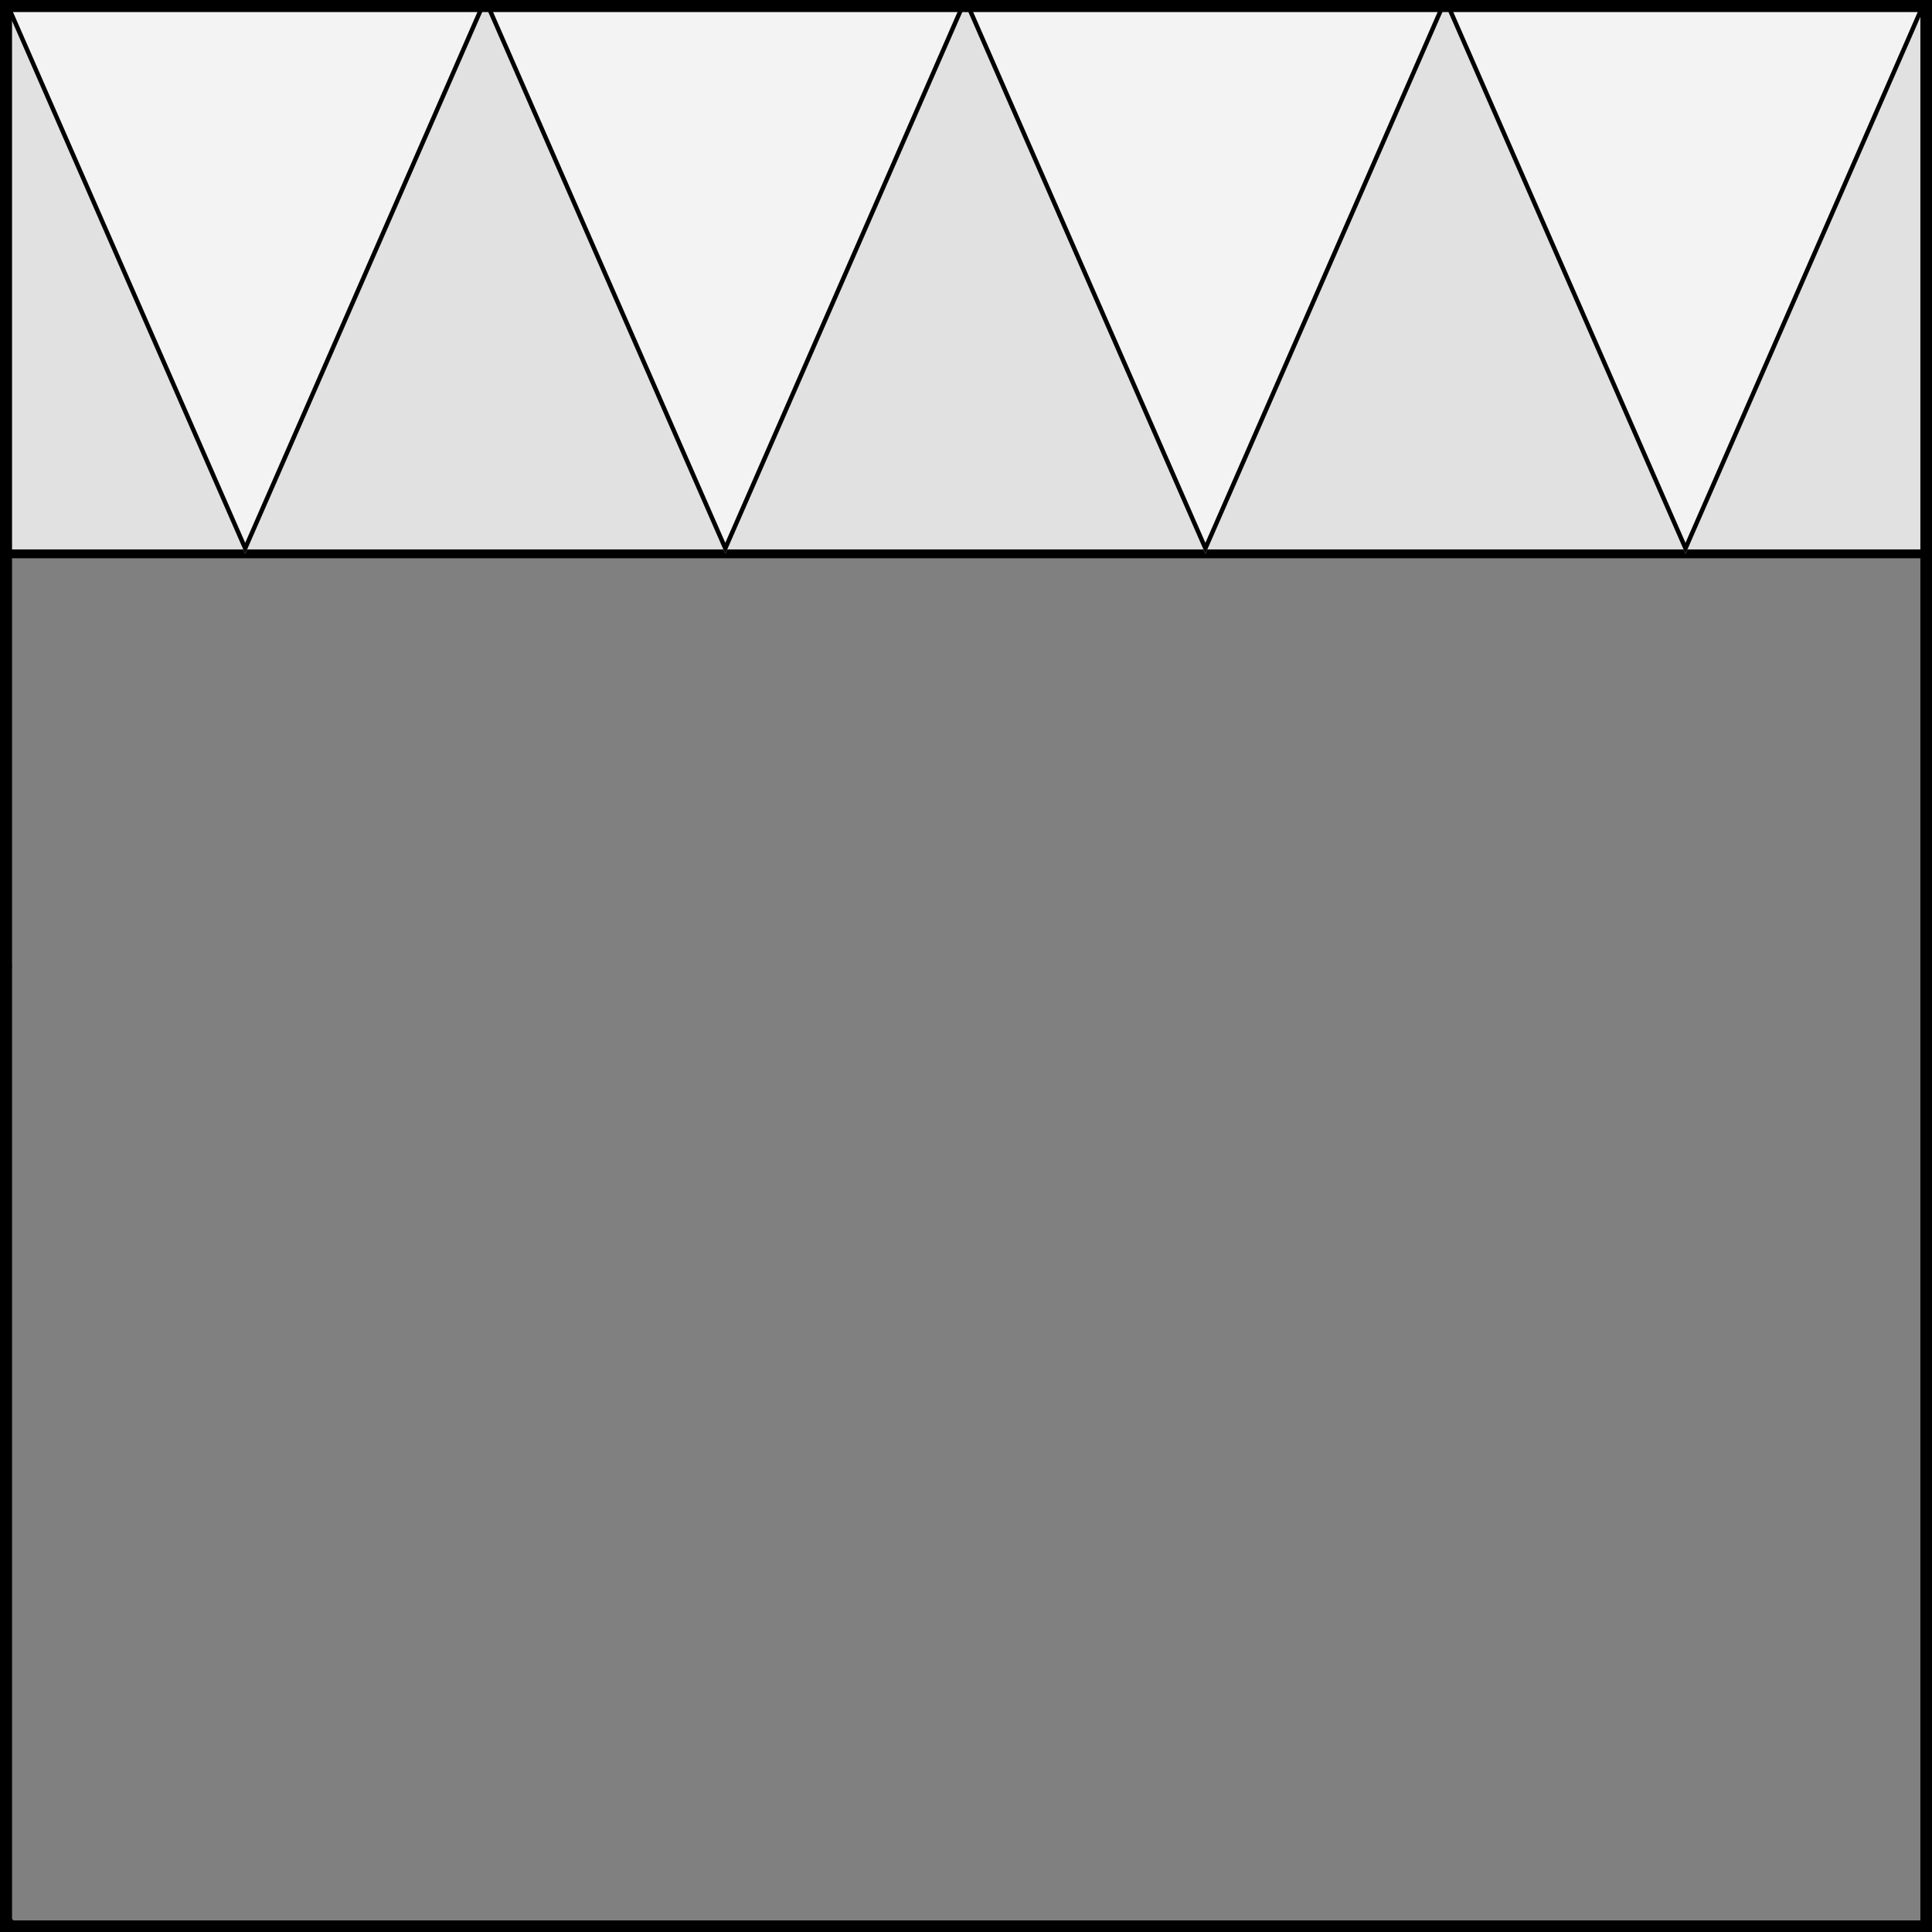 <?xml version="1.0" encoding="UTF-8" standalone="no"?>
<!DOCTYPE svg PUBLIC "-//W3C//DTD SVG 1.1//EN" "http://www.w3.org/Graphics/SVG/1.1/DTD/svg11.dtd">
<svg xmlns:xl="http://www.w3.org/1999/xlink" version="1.1" xmlns="http://www.w3.org/2000/svg" xmlns:dc="http://purl.org/dc/elements/1.1/" viewBox="425.5 65.5 327.938 327.938" width="327.938" height="327.938">
  <rect x="425.5" y="65.5" width="327.938" height="327.938" fill="#808080" stroke="none"/>
  <defs>
    <clipPath id="artboard_clip_path">
      <path d="M 425.5 65.5 L 753.438 65.5 L 753.438 393.438 L 425.5 393.438 Z"/>
    </clipPath>
    <clipPath id="inner_stroke_clip_path">
      <path d="M 426.375 66.375 L 467.121 159.509 L 507.867 66.375 Z"/>
    </clipPath>
    <clipPath id="inner_stroke_clip_path_2">
      <path d="M 589.359 66.375 L 630.106 159.509 L 670.852 66.375 Z"/>
    </clipPath>
    <clipPath id="inner_stroke_clip_path_3">
      <path d="M 507.867 66.375 L 548.613 159.509 L 589.359 66.375 Z"/>
    </clipPath>
    <clipPath id="inner_stroke_clip_path_4">
      <path d="M 670.852 66.375 L 711.598 159.509 L 752.344 66.375 Z"/>
    </clipPath>
  </defs>
  <g id="Chief_Parted_Indented" stroke-opacity="1" stroke="none" fill="none" fill-opacity="1" stroke-dasharray="none">
    <title>Chief Parted Indented</title>
    <g id="Chief_Parted_Indented_Layer_2" clip-path="url(#artboard_clip_path)">
      <title>Layer 2</title>
      <g id="Graphic_272">
        <rect x="426.375" y="66.375" width="325.969" height="93.134" fill="#e1e1e1"/>
        <rect x="426.375" y="66.375" width="325.969" height="93.134" stroke="black" stroke-linecap="round" stroke-linejoin="round" stroke-width="1.5"/>
      </g>
      <g id="Graphic_273">
        <path d="M 426.375 66.375 L 467.121 159.509 L 507.867 66.375 Z" fill="#f3f3f3"/>
        <path d="M 426.375 66.375 L 467.121 159.509 L 507.867 66.375 Z" stroke="black" stroke-linecap="round" stroke-linejoin="round" stroke-width="1.5" clip-path="url(#inner_stroke_clip_path)"/>
      </g>
      <g id="Graphic_274">
        <path d="M 589.359 66.375 L 630.106 159.509 L 670.852 66.375 Z" fill="#f3f3f3"/>
        <path d="M 589.359 66.375 L 630.106 159.509 L 670.852 66.375 Z" stroke="black" stroke-linecap="round" stroke-linejoin="round" stroke-width="1.5" clip-path="url(#inner_stroke_clip_path_2)"/>
      </g>
      <g id="Graphic_275">
        <path d="M 507.867 66.375 L 548.613 159.509 L 589.359 66.375 Z" fill="#f3f3f3"/>
        <path d="M 507.867 66.375 L 548.613 159.509 L 589.359 66.375 Z" stroke="black" stroke-linecap="round" stroke-linejoin="round" stroke-width="1.5" clip-path="url(#inner_stroke_clip_path_3)"/>
      </g>
      <g id="Graphic_276">
        <path d="M 670.852 66.375 L 711.598 159.509 L 752.344 66.375 Z" fill="#f3f3f3"/>
        <path d="M 670.852 66.375 L 711.598 159.509 L 752.344 66.375 Z" stroke="black" stroke-linecap="round" stroke-linejoin="round" stroke-width="1.5" clip-path="url(#inner_stroke_clip_path_4)"/>
      </g>
    </g>
    <g id="Esc____Badge_1_Master_layer" clip-path="url(#artboard_clip_path)">
      <title>Master layer</title>
      <g id="Line_14">
        <line x1="427.5" y1="67.5" x2="420.75" y2="60.75" stroke="black" stroke-linecap="butt" stroke-linejoin="round" stroke-width=".25"/>
      </g>
      <g id="Line_13">
        <line x1="589.5" y1="67.5" x2="589.5" y2="58.5" stroke="black" stroke-linecap="butt" stroke-linejoin="round" stroke-width=".5"/>
      </g>
      <g id="Line_12">
        <line x1="751.5" y1="67.5" x2="758.25" y2="60.75" stroke="black" stroke-linecap="butt" stroke-linejoin="round" stroke-width=".5"/>
      </g>
      <g id="Line_11">
        <line x1="420.75" y1="398.25" x2="427.5" y2="391.5" stroke="black" stroke-linecap="round" stroke-linejoin="round" stroke-width=".5"/>
      </g>
      <g id="Line_10">
        <line x1="758.25" y1="398.25" x2="751.5" y2="391.5" stroke="black" stroke-linecap="butt" stroke-linejoin="round" stroke-width=".5"/>
      </g>
      <g id="Line_9">
        <line x1="589.5" y1="400.5" x2="589.5" y2="391.5" stroke="black" stroke-linecap="butt" stroke-linejoin="round" stroke-width=".5"/>
      </g>
      <g id="Line_8">
        <line x1="427.5" y1="229.5" x2="418.5" y2="229.5" stroke="black" stroke-linecap="butt" stroke-linejoin="round" stroke-width=".5"/>
      </g>
      <g id="Line_7">
        <line x1="760.5" y1="229.484" x2="751.5" y2="229.484" stroke="black" stroke-linecap="butt" stroke-linejoin="round" stroke-width=".5"/>
      </g>
      <g id="Graphic_6">
        <rect x="426.5" y="66.5" width="325.969" height="325.969" stroke="black" stroke-linecap="round" stroke-linejoin="miter" stroke-width="2"/>
      </g>
      <g id="Graphic_5">
        <rect x="426.5" y="66.5" width="325.969" height="325.969" stroke="black" stroke-linecap="round" stroke-linejoin="miter" stroke-width="2"/>
      </g>
      <g id="Graphic_4">
        <rect x="426.5" y="66.5" width="325.969" height="325.969" stroke="black" stroke-linecap="round" stroke-linejoin="miter" stroke-width="2"/>
      </g>
    </g>
  </g>
</svg>
